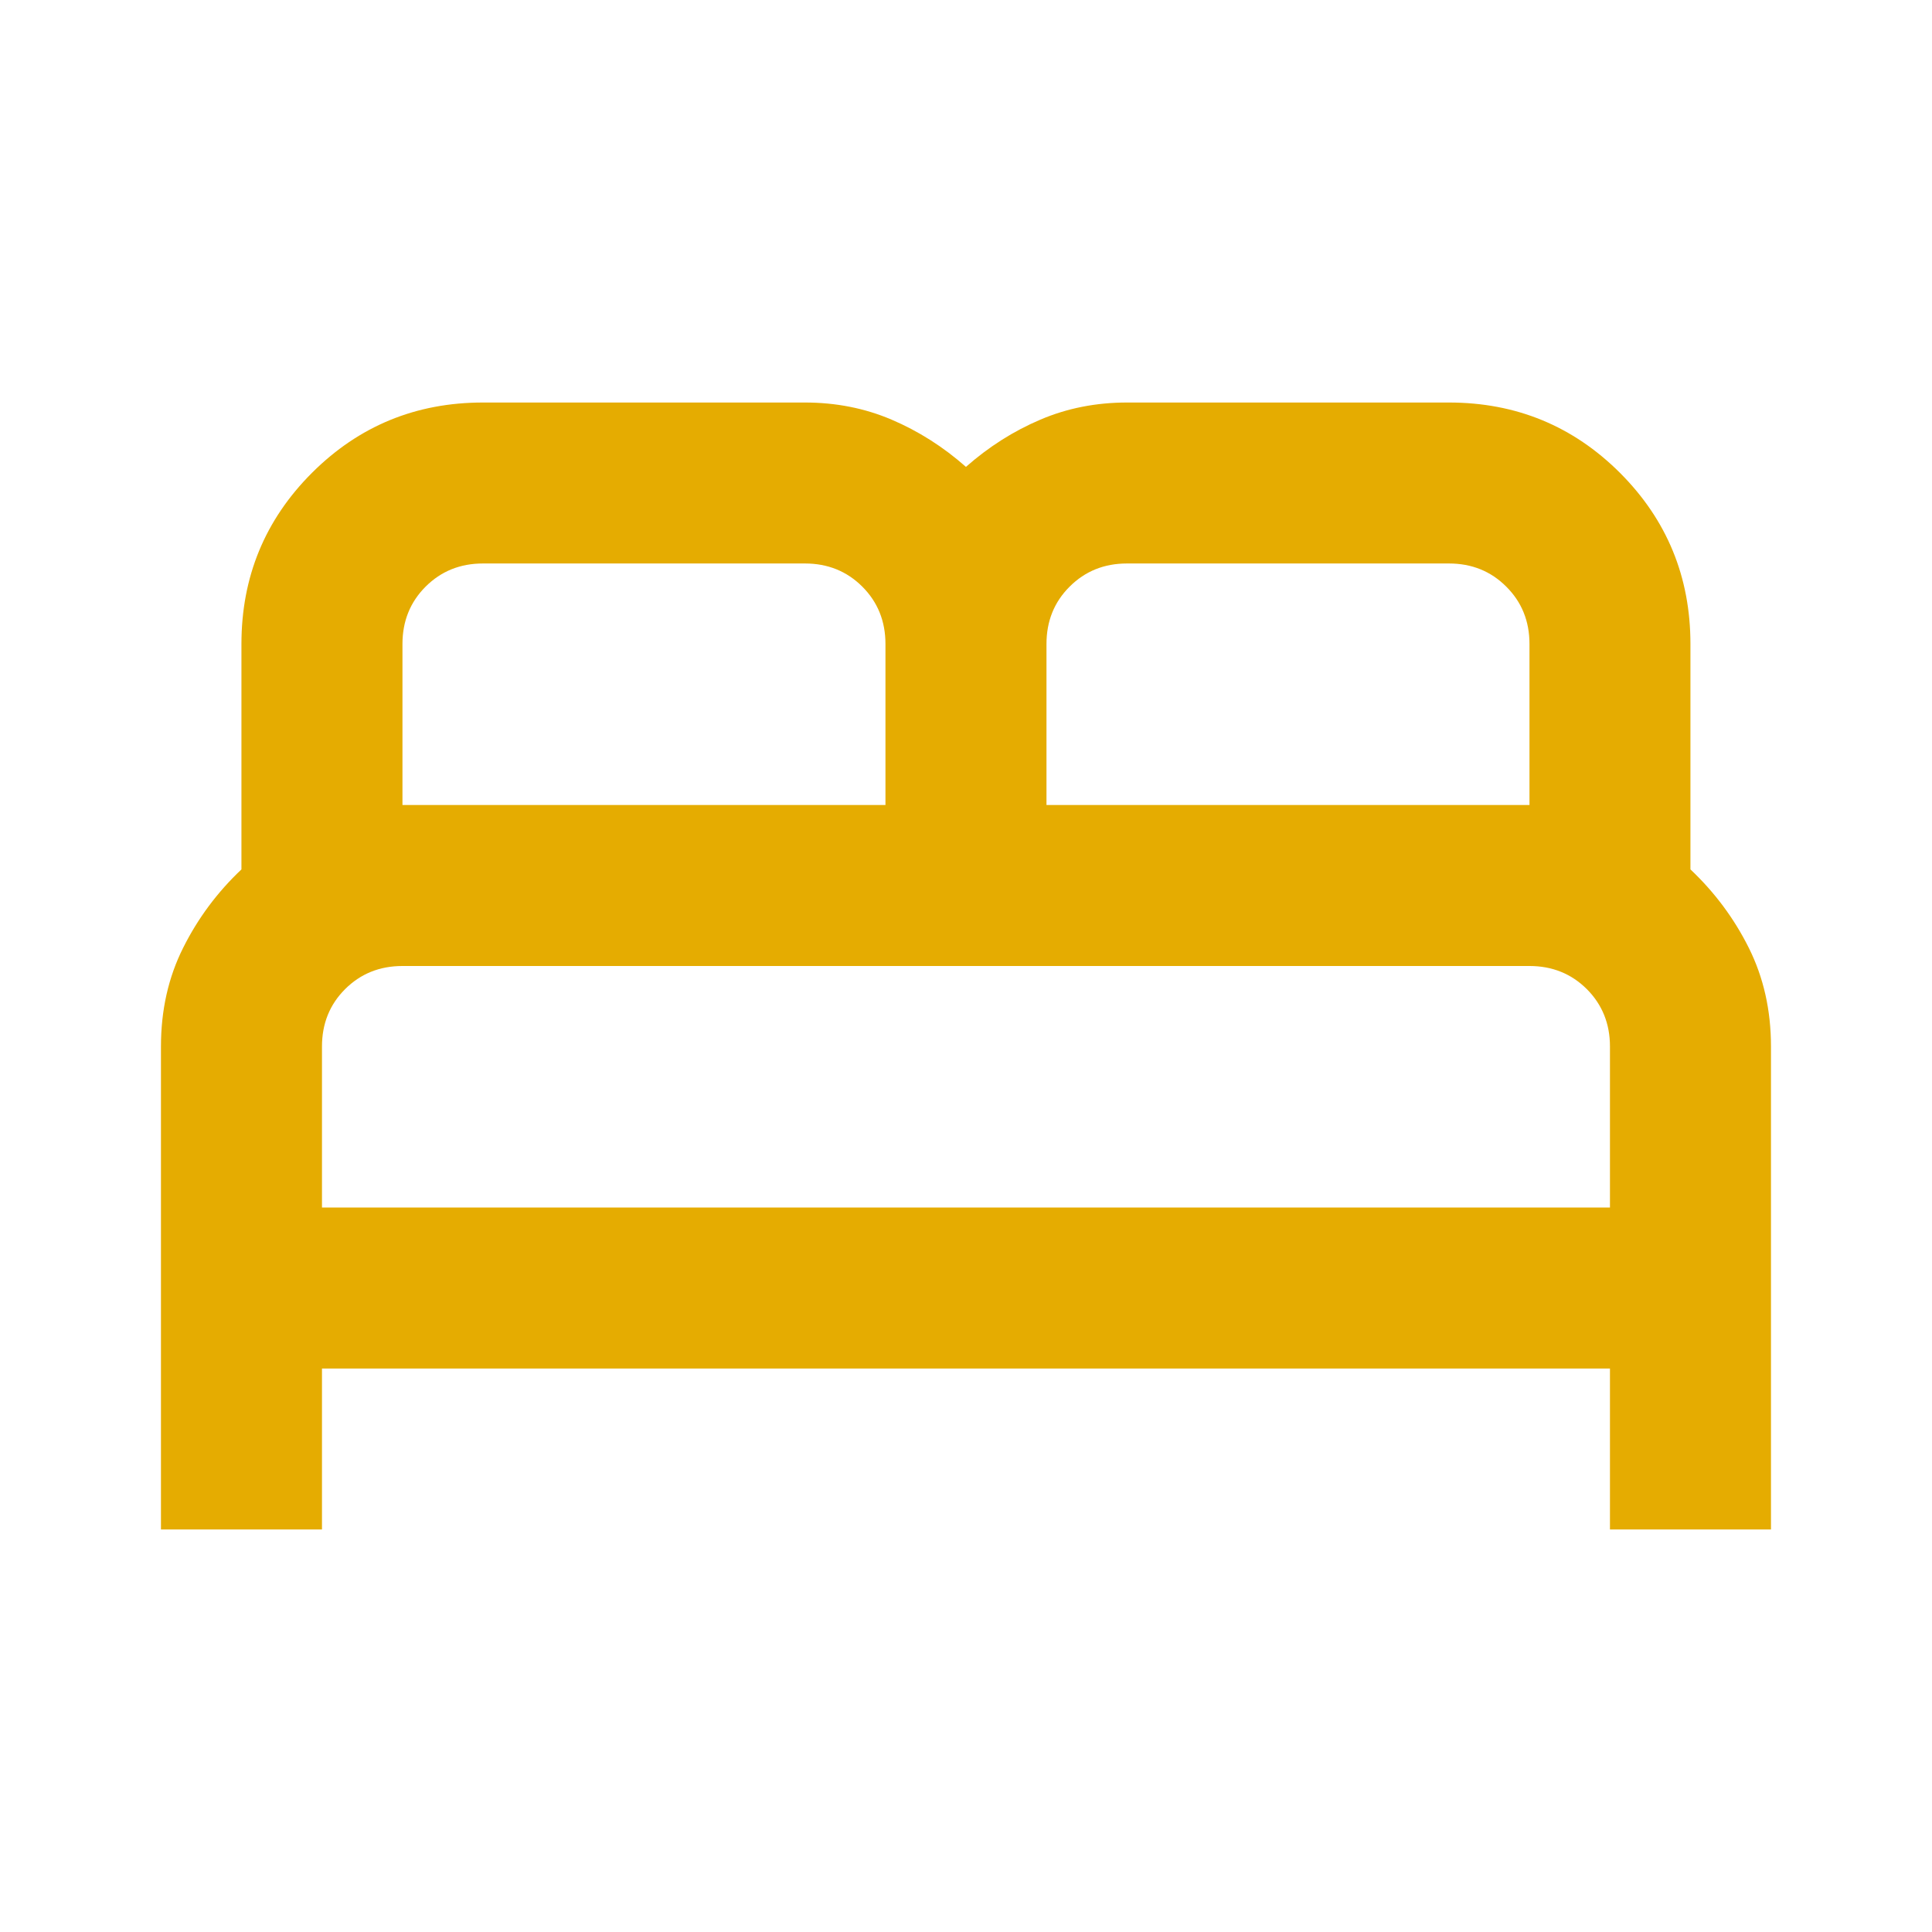 <svg width="32" height="32" viewBox="0 0 32 32" fill="none" xmlns="http://www.w3.org/2000/svg">
<mask id="mask0_142_2087" style="mask-type:alpha" maskUnits="userSpaceOnUse" x="0" y="0" width="32" height="32">
<rect width="32" height="32" fill="#CC201F"/>
</mask>
<g mask="url(#mask0_142_2087)">
<path d="M2.666 25.333V17.333C2.666 16.733 2.788 16.189 3.033 15.7C3.277 15.211 3.599 14.778 3.999 14.4V10.667C3.999 9.556 4.388 8.611 5.166 7.833C5.944 7.056 6.888 6.667 7.999 6.667H13.333C13.844 6.667 14.322 6.761 14.766 6.95C15.21 7.139 15.622 7.4 15.999 7.733C16.377 7.4 16.788 7.139 17.233 6.95C17.677 6.761 18.155 6.667 18.666 6.667H23.999C25.11 6.667 26.055 7.056 26.833 7.833C27.61 8.611 27.999 9.556 27.999 10.667V14.4C28.399 14.778 28.722 15.211 28.966 15.7C29.21 16.189 29.333 16.733 29.333 17.333V25.333H26.666V22.667H5.333V25.333H2.666ZM17.333 13.333H25.333V10.667C25.333 10.289 25.205 9.972 24.949 9.717C24.694 9.461 24.377 9.333 23.999 9.333H18.666C18.288 9.333 17.972 9.461 17.716 9.717C17.46 9.972 17.333 10.289 17.333 10.667V13.333ZM6.666 13.333H14.666V10.667C14.666 10.289 14.538 9.972 14.283 9.717C14.027 9.461 13.71 9.333 13.333 9.333H7.999C7.622 9.333 7.305 9.461 7.049 9.717C6.794 9.972 6.666 10.289 6.666 10.667V13.333ZM5.333 20H26.666V17.333C26.666 16.956 26.538 16.639 26.283 16.383C26.027 16.128 25.71 16 25.333 16H6.666C6.288 16 5.972 16.128 5.716 16.383C5.46 16.639 5.333 16.956 5.333 17.333V20Z" fill="#E5AC01"/>
</g>
</svg>
